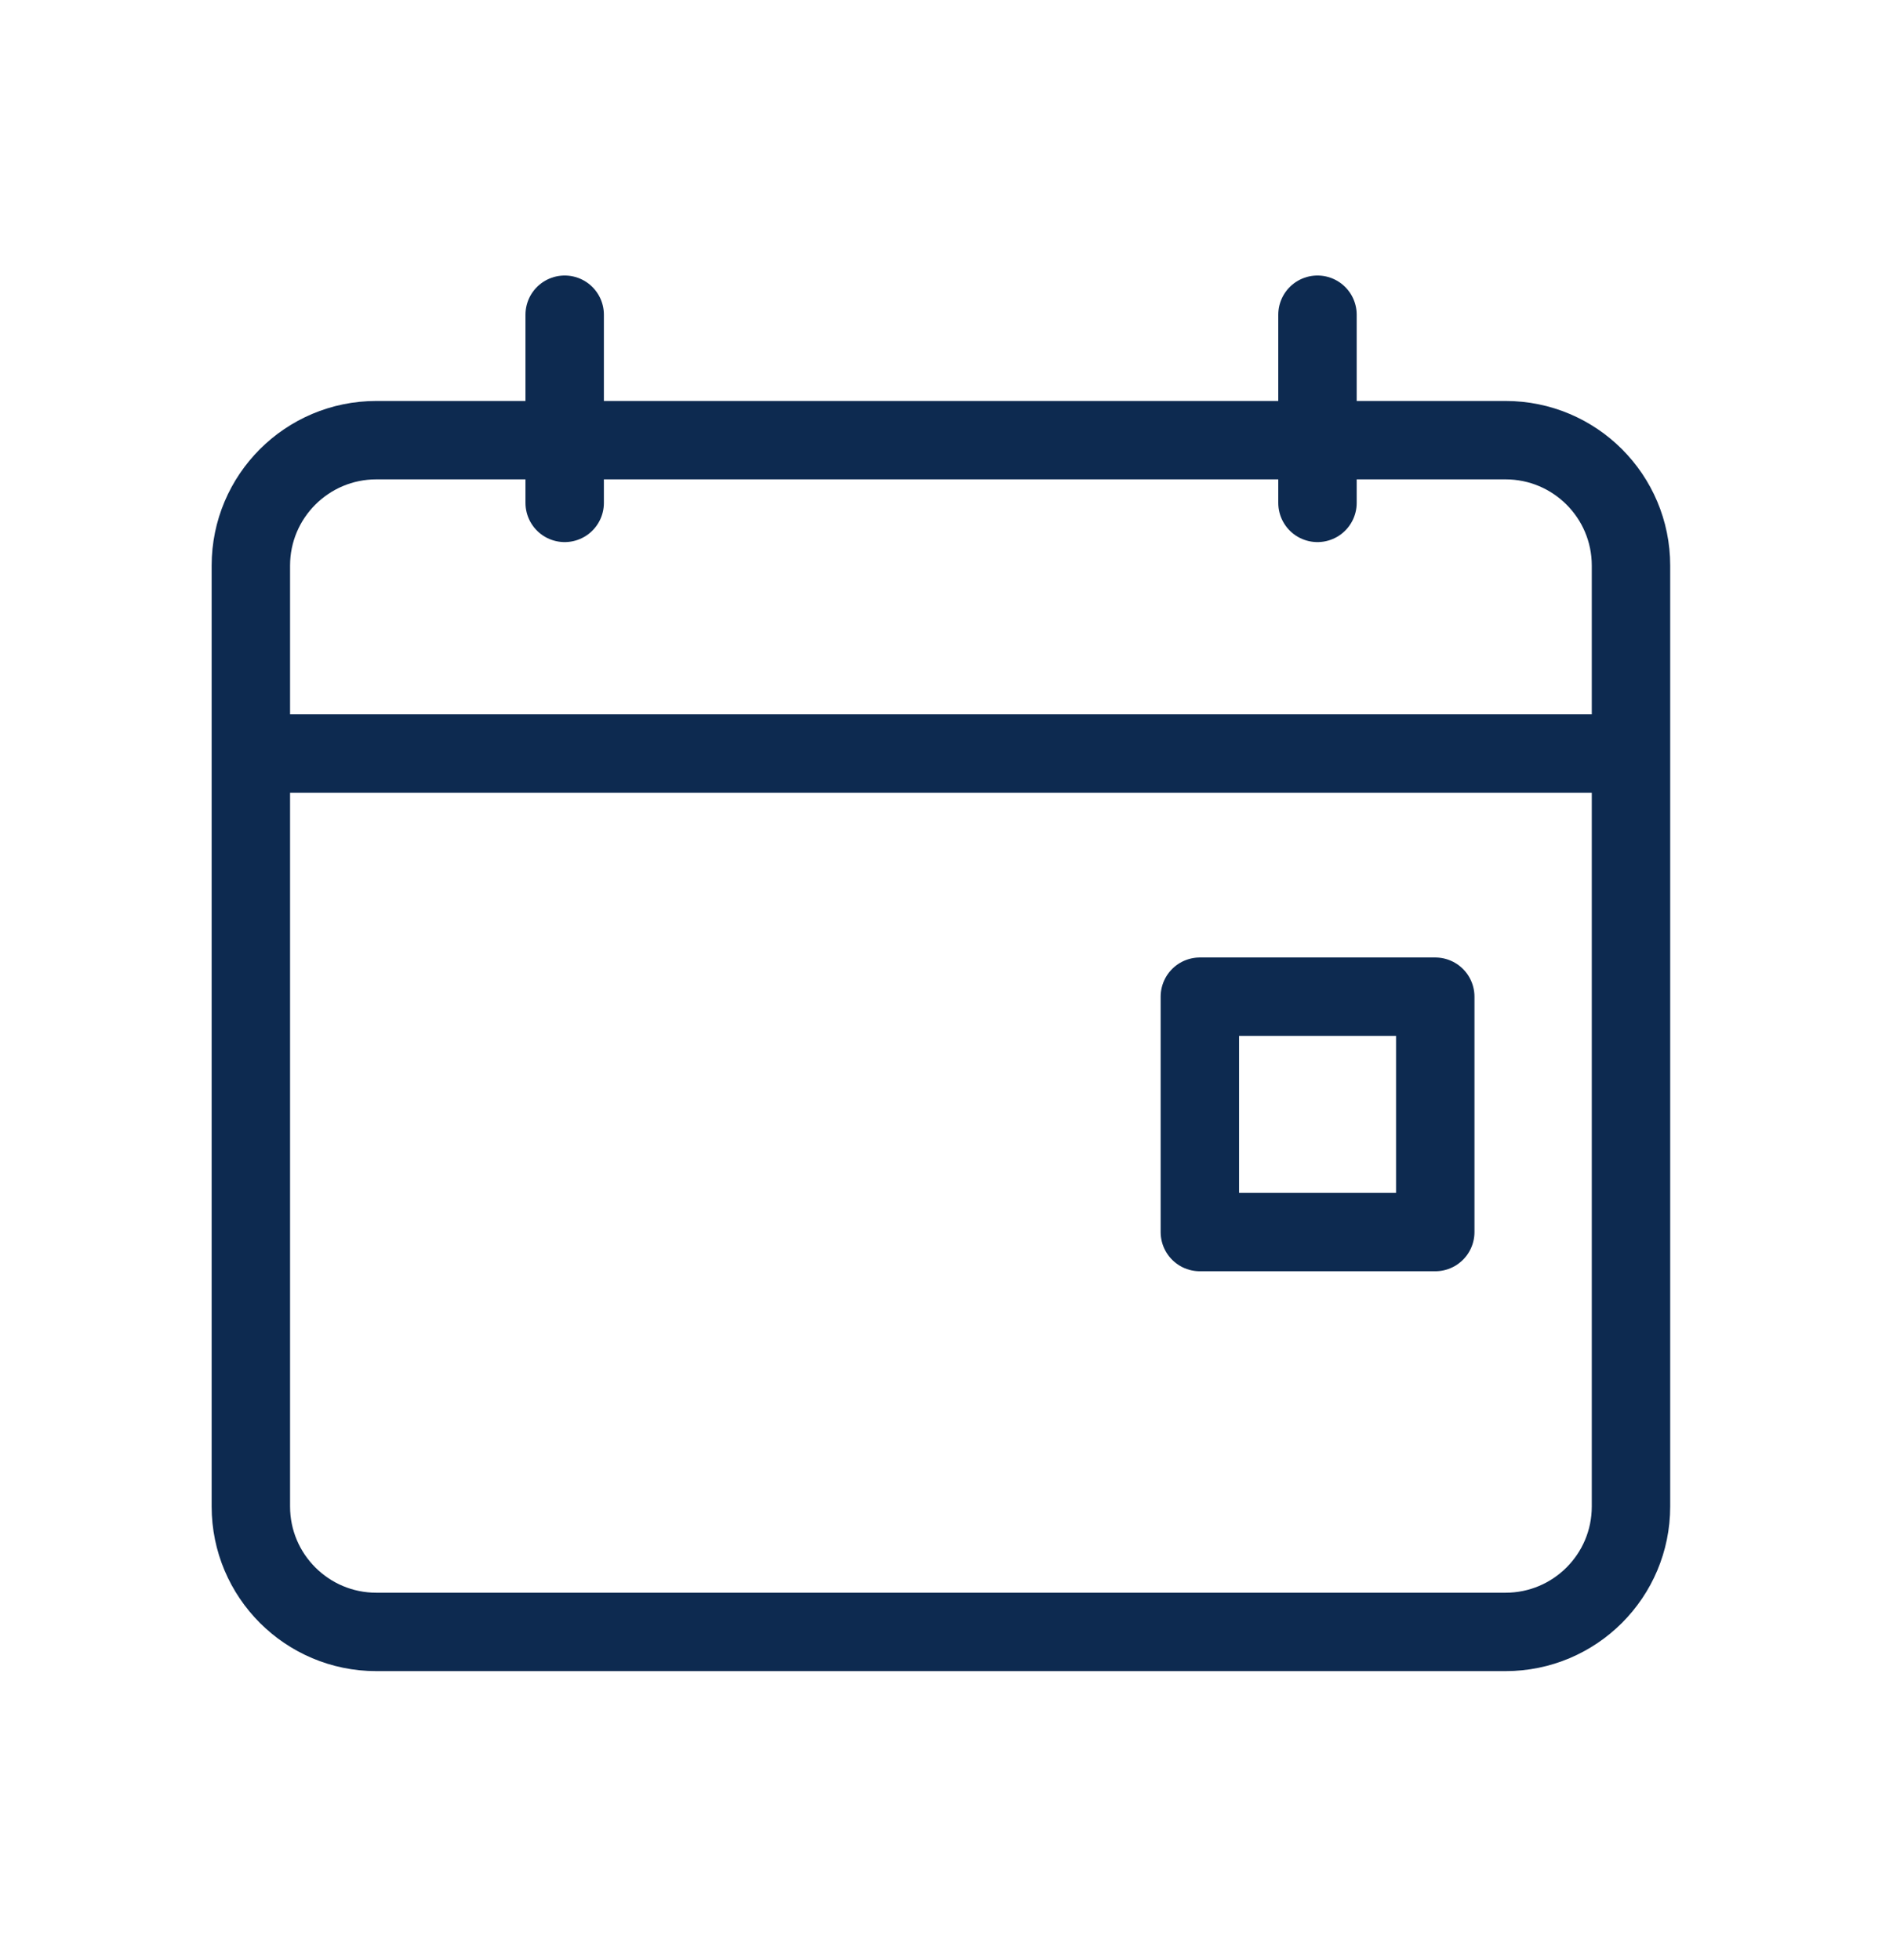 <svg width="24" height="25" viewBox="0 0 24 25" fill="none" xmlns="http://www.w3.org/2000/svg">
<g id="Calendar-date">
<path id="Vector" d="M3.199 9.611H20.799M7.201 4.014V6.414M16.801 4.014V6.414M20.799 19.214V7.214C20.799 6.33 20.083 5.614 19.199 5.614H4.799C3.916 5.614 3.199 6.33 3.199 7.214V19.214C3.199 20.098 3.916 20.814 4.799 20.814H19.199C20.083 20.814 20.799 20.098 20.799 19.214ZM15.301 15.714V12.712H18.303V15.714H15.301Z" stroke="#0D2A50" stroke-linecap="round" stroke-linejoin="round"/>
</g>
</svg>
